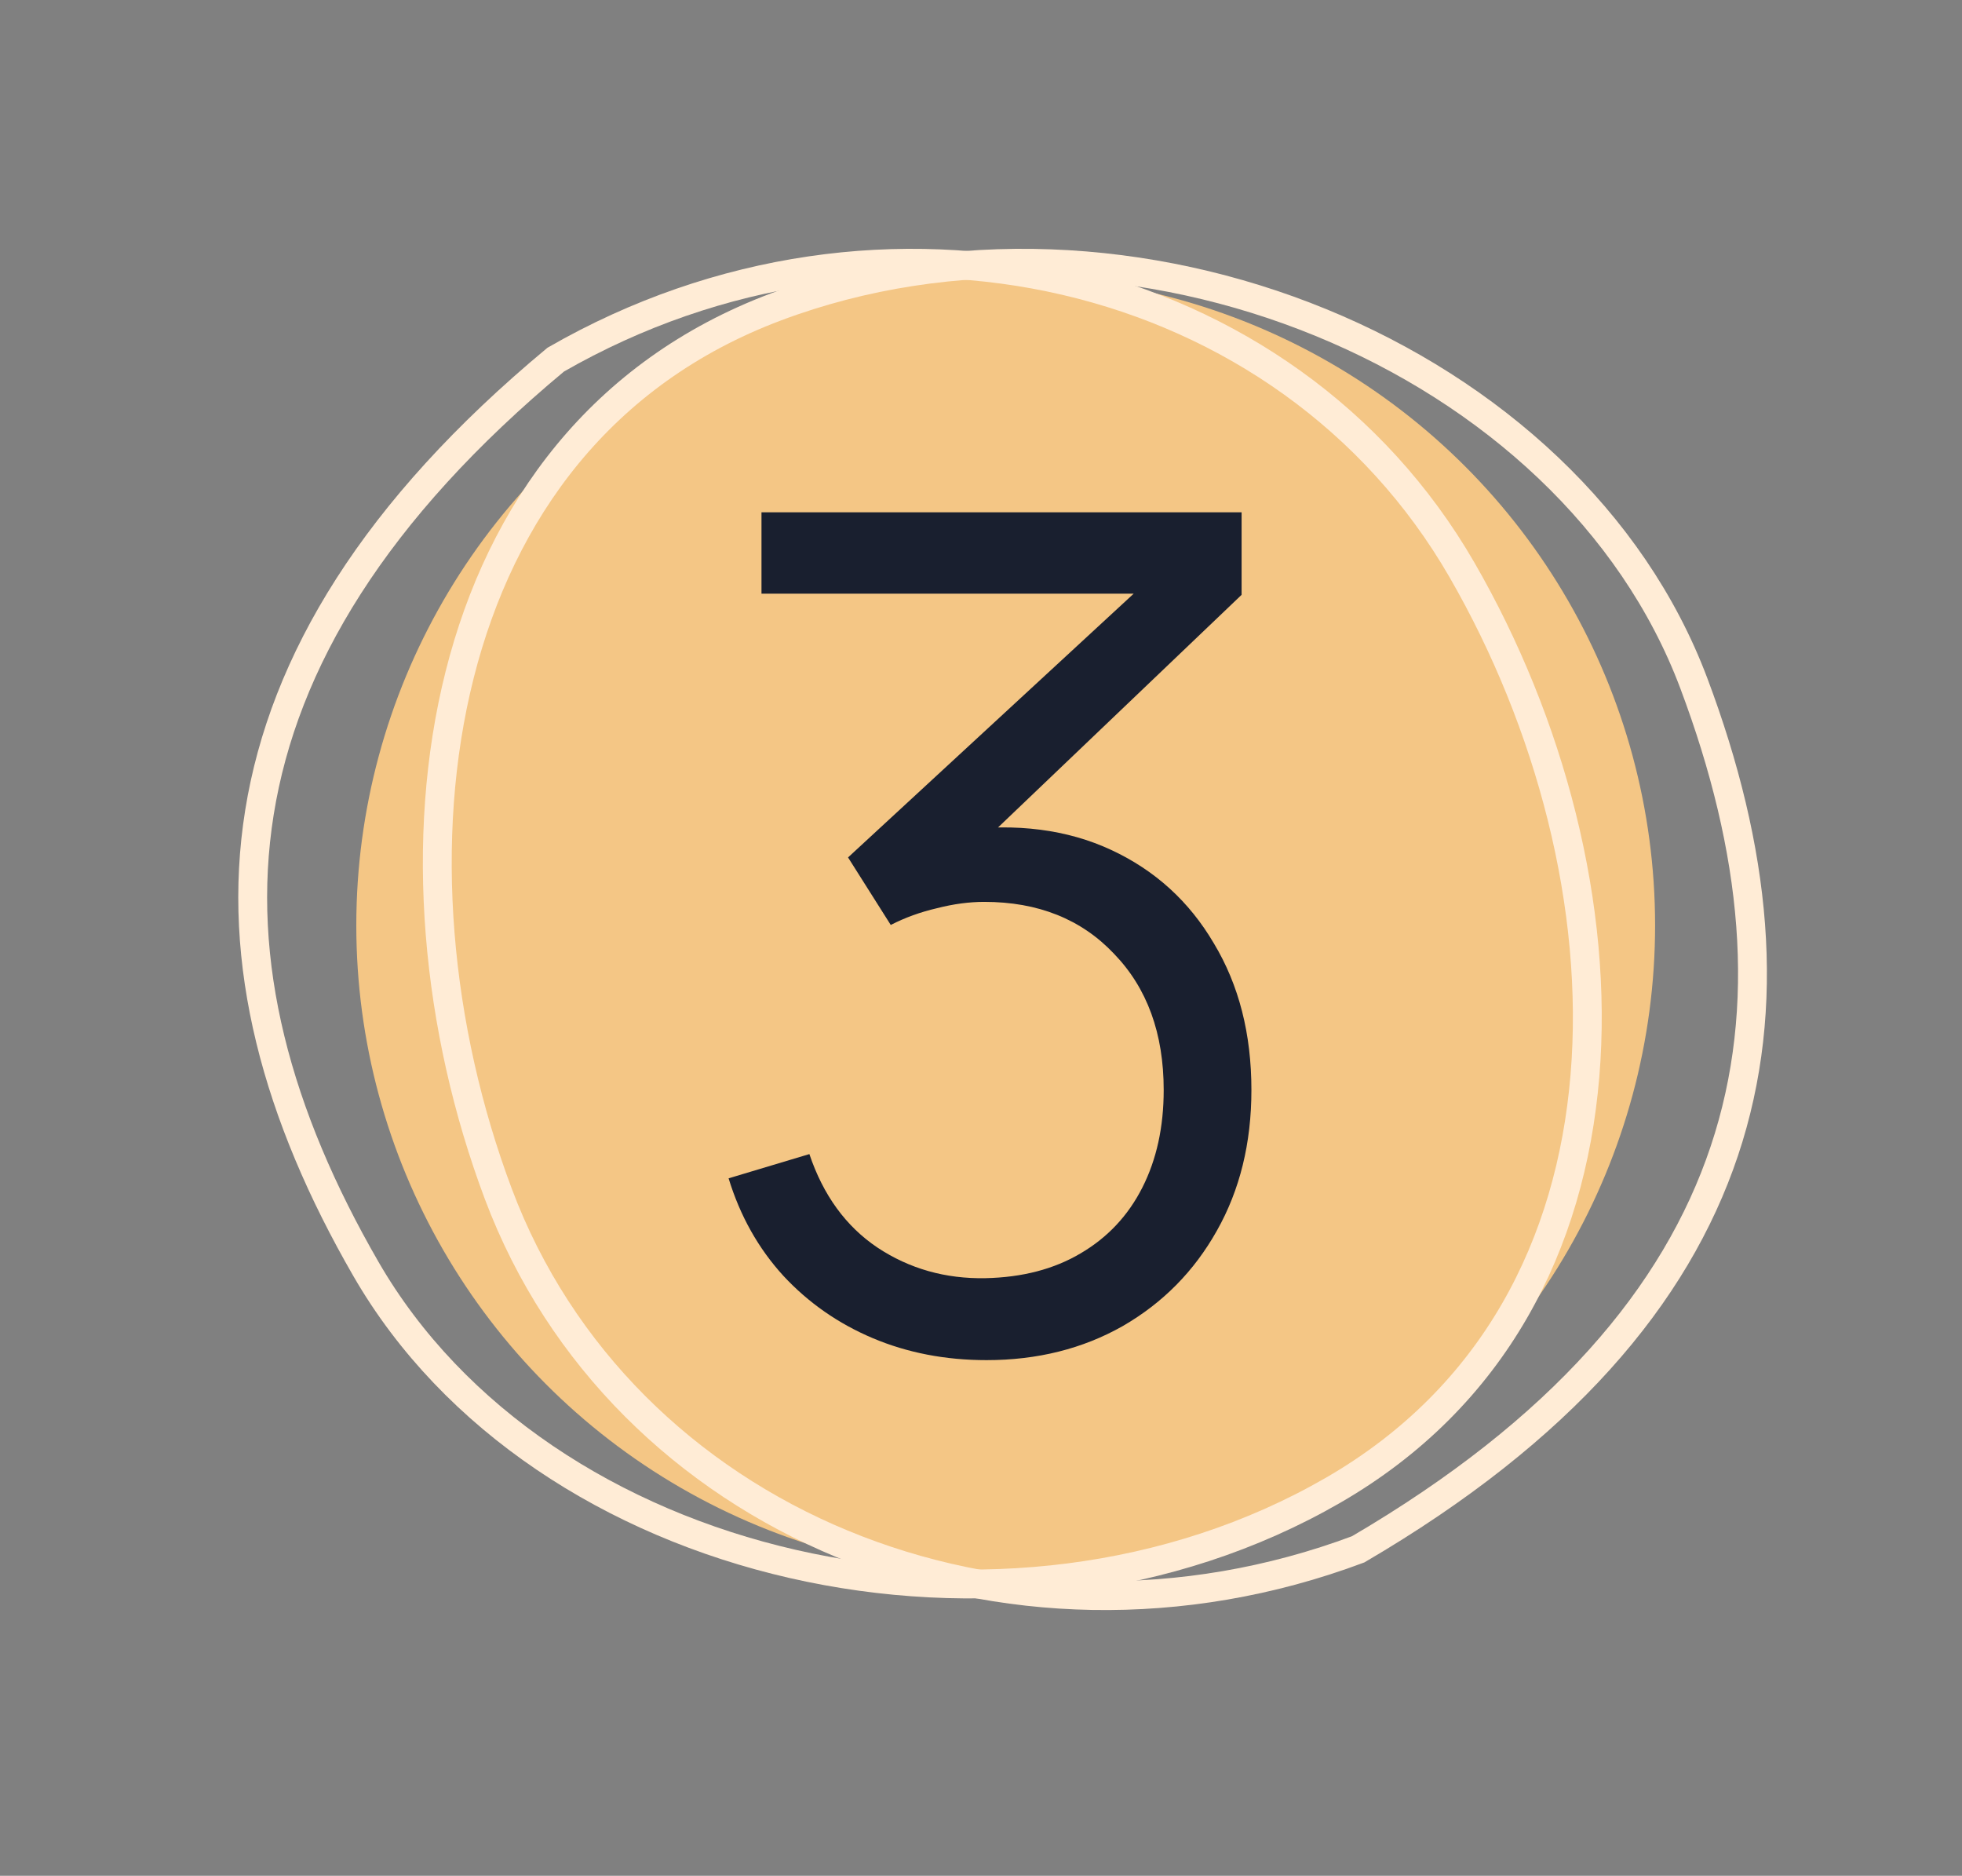 <?xml version="1.0" encoding="UTF-8"?> <svg xmlns="http://www.w3.org/2000/svg" width="68" height="65" viewBox="0 0 68 65" fill="none"><rect x="0" y="0" width="68" height="65" fill="#808080" stroke="none"/> <circle cx="34.856" cy="32.068" r="22.507" fill="#F4C685"></circle> <path d="M58.704 23.674C60.867 29.425 61.443 34.872 59.761 39.89C58.084 44.895 54.132 49.556 47.072 53.688C34.852 58.261 21.538 52.716 17.275 41.382C15.117 35.643 14.494 29.073 15.931 23.38C17.363 17.701 20.837 12.913 26.886 10.638C32.982 8.346 39.873 8.755 45.782 11.177C51.694 13.599 56.575 18.013 58.704 23.674Z" stroke="#FFECD6"></path> <path d="M12.682 43.972C9.61 38.651 8.153 33.371 8.993 28.147C9.831 22.934 12.97 17.692 19.261 12.462C30.571 5.957 44.611 9.255 50.666 19.742C53.731 25.051 55.419 31.432 54.931 37.283C54.444 43.119 51.798 48.41 46.202 51.641C40.561 54.898 33.696 55.618 27.47 54.193C21.243 52.768 15.706 49.21 12.682 43.972Z" stroke="#FFECD6"></path> <path d="M34.192 47.132C32.766 47.132 31.452 46.878 30.252 46.372C29.052 45.865 28.019 45.145 27.152 44.212C26.286 43.265 25.652 42.138 25.252 40.832L28.052 39.992C28.532 41.418 29.319 42.498 30.412 43.232C31.519 43.965 32.766 44.318 34.152 44.292C35.432 44.265 36.532 43.978 37.452 43.432C38.386 42.885 39.099 42.125 39.592 41.152C40.086 40.178 40.332 39.052 40.332 37.772C40.332 35.812 39.759 34.238 38.612 33.052C37.479 31.852 35.979 31.252 34.112 31.252C33.592 31.252 33.046 31.325 32.472 31.472C31.899 31.605 31.366 31.798 30.872 32.052L29.392 29.712L40.592 19.372L41.072 20.572H26.392V17.752H43.032V20.612L33.272 29.932L33.232 28.772C35.232 28.518 36.992 28.745 38.512 29.452C40.032 30.158 41.219 31.238 42.072 32.692C42.939 34.132 43.372 35.825 43.372 37.772C43.372 39.612 42.972 41.238 42.172 42.652C41.386 44.052 40.299 45.152 38.912 45.952C37.526 46.738 35.952 47.132 34.192 47.132Z" fill="#191F2F"></path> </svg> 